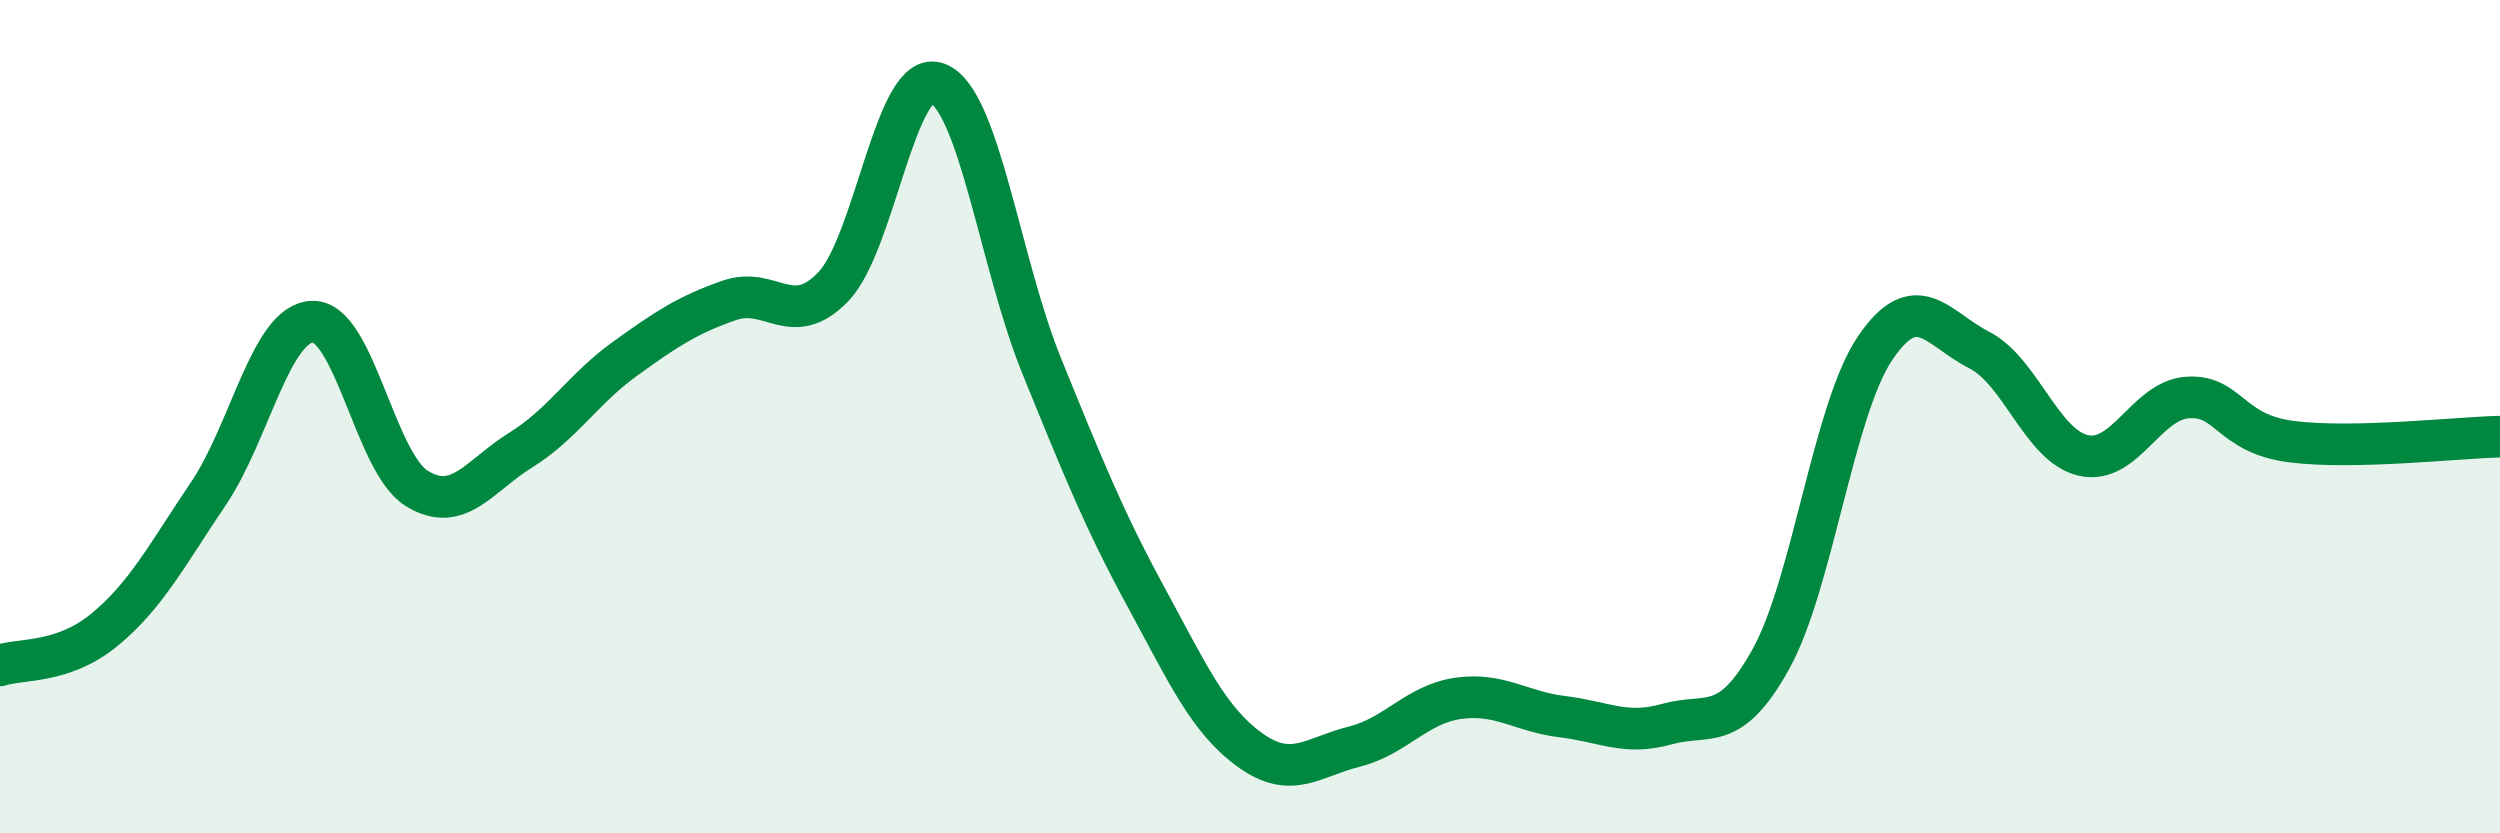 
    <svg width="60" height="20" viewBox="0 0 60 20" xmlns="http://www.w3.org/2000/svg">
      <path
        d="M 0,15.97 C 0.5,15.8 1.5,15.94 2.5,15.12 C 3.5,14.3 4,13.33 5,11.85 C 6,10.37 6.5,7.75 7.5,7.72 C 8.5,7.69 9,11.1 10,11.72 C 11,12.34 11.5,11.42 12.5,10.8 C 13.5,10.18 14,9.33 15,8.61 C 16,7.89 16.5,7.56 17.5,7.21 C 18.5,6.86 19,7.92 20,6.88 C 21,5.84 21.5,1.62 22.5,2 C 23.5,2.38 24,6.32 25,8.78 C 26,11.24 26.5,12.48 27.5,14.32 C 28.5,16.16 29,17.28 30,18 C 31,18.72 31.5,18.17 32.5,17.92 C 33.5,17.67 34,16.9 35,16.76 C 36,16.62 36.5,17.08 37.5,17.2 C 38.5,17.32 39,17.66 40,17.38 C 41,17.1 41.5,17.62 42.5,15.82 C 43.5,14.02 44,9.84 45,8.36 C 46,6.88 46.5,7.89 47.5,8.4 C 48.5,8.91 49,10.7 50,10.93 C 51,11.16 51.5,9.61 52.5,9.54 C 53.5,9.47 53.5,10.41 55,10.6 C 56.5,10.79 59,10.5 60,10.48L60 20L0 20Z"
        fill="#008740"
        opacity="0.1"
        stroke-linecap="round"
        stroke-linejoin="round"
      />
      <path
        d="M 0,15.97 C 0.5,15.8 1.5,15.94 2.5,15.12 C 3.5,14.3 4,13.33 5,11.85 C 6,10.37 6.5,7.75 7.5,7.72 C 8.5,7.69 9,11.1 10,11.72 C 11,12.34 11.5,11.42 12.5,10.8 C 13.5,10.18 14,9.33 15,8.61 C 16,7.89 16.5,7.56 17.5,7.21 C 18.5,6.86 19,7.92 20,6.88 C 21,5.84 21.5,1.62 22.5,2 C 23.5,2.38 24,6.32 25,8.78 C 26,11.24 26.5,12.48 27.5,14.32 C 28.5,16.16 29,17.28 30,18 C 31,18.72 31.5,18.17 32.5,17.92 C 33.5,17.67 34,16.9 35,16.76 C 36,16.62 36.5,17.08 37.5,17.2 C 38.5,17.32 39,17.66 40,17.38 C 41,17.1 41.5,17.62 42.5,15.82 C 43.5,14.02 44,9.84 45,8.36 C 46,6.88 46.5,7.89 47.5,8.4 C 48.5,8.91 49,10.7 50,10.93 C 51,11.16 51.5,9.61 52.5,9.54 C 53.5,9.47 53.5,10.41 55,10.6 C 56.5,10.79 59,10.5 60,10.48"
        stroke="#008740"
        stroke-width="1"
        fill="none"
        stroke-linecap="round"
        stroke-linejoin="round"
      />
    </svg>
  